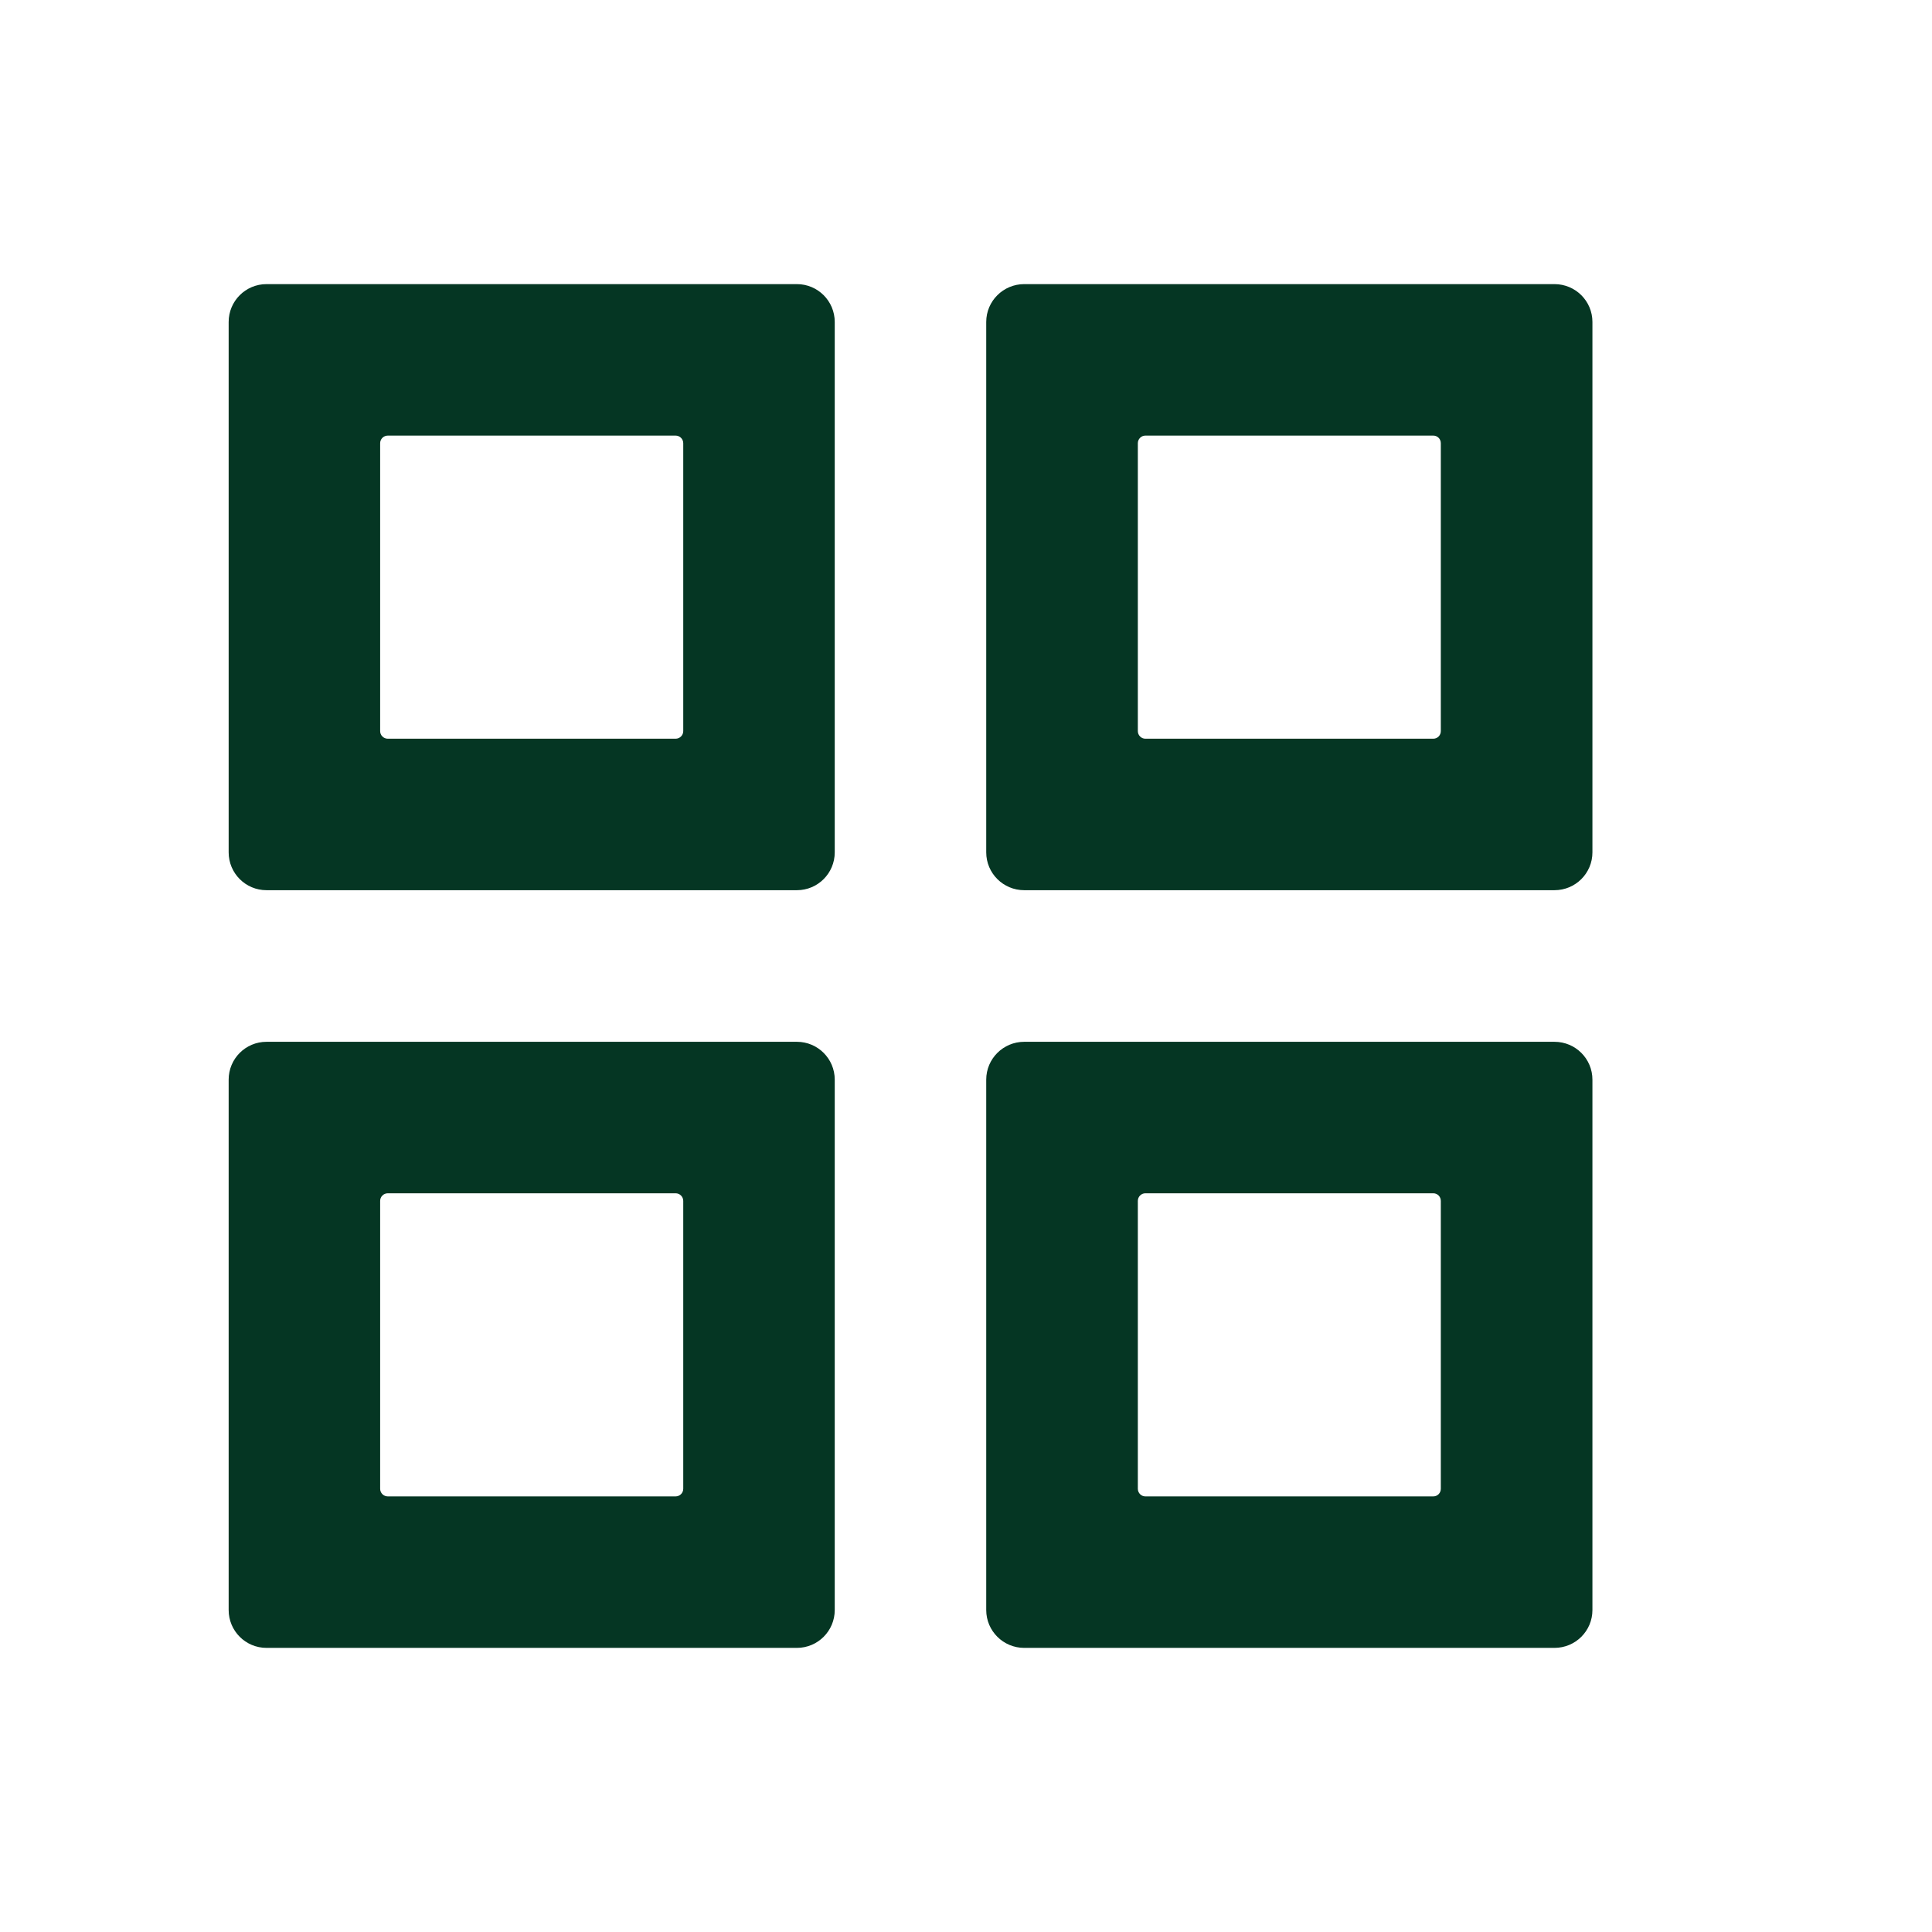 <svg width="17" height="17" viewBox="0 0 17 17" fill="none" xmlns="http://www.w3.org/2000/svg">
<path d="M8.678 2.833C8.678 2.649 8.828 2.5 9.012 2.5H13.678C13.863 2.5 14.012 2.649 14.012 2.833V7.5C14.012 7.684 13.863 7.833 13.678 7.833H9.012C8.828 7.833 8.678 7.684 8.678 7.5V2.833ZM10.078 6.5H12.612C12.649 6.5 12.678 6.47 12.678 6.433V3.9C12.678 3.863 12.649 3.833 12.612 3.833H10.078C10.042 3.833 10.012 3.863 10.012 3.9V6.433C10.012 6.47 10.042 6.5 10.078 6.5Z" fill="#053623"></path>
<path d="M2.012 9.5C2.012 9.316 2.161 9.167 2.345 9.167H7.012C7.196 9.167 7.345 9.316 7.345 9.5V14.167C7.345 14.351 7.196 14.5 7.012 14.5H2.345C2.161 14.5 2.012 14.351 2.012 14.167V9.5ZM3.412 13.167H5.945C5.982 13.167 6.012 13.137 6.012 13.1V10.567C6.012 10.53 5.982 10.5 5.945 10.5H3.412C3.375 10.5 3.345 10.53 3.345 10.567V13.1C3.345 13.137 3.375 13.167 3.412 13.167Z" fill="#053623"></path>
<path d="M2.345 2.5C2.161 2.5 2.012 2.649 2.012 2.833V7.5C2.012 7.684 2.161 7.833 2.345 7.833H7.012C7.196 7.833 7.345 7.684 7.345 7.5V2.833C7.345 2.649 7.196 2.5 7.012 2.5H2.345ZM3.412 3.833H5.945C5.982 3.833 6.012 3.863 6.012 3.9V6.433C6.012 6.47 5.982 6.5 5.945 6.5H3.412C3.375 6.5 3.345 6.47 3.345 6.433V3.9C3.345 3.863 3.375 3.833 3.412 3.833Z" fill="#053623"></path>
<path d="M8.678 9.5C8.678 9.316 8.828 9.167 9.012 9.167H13.678C13.863 9.167 14.012 9.316 14.012 9.5V14.167C14.012 14.351 13.863 14.5 13.678 14.5H9.012C8.828 14.5 8.678 14.351 8.678 14.167V9.5ZM10.078 13.167H12.612C12.649 13.167 12.678 13.137 12.678 13.1V10.567C12.678 10.53 12.649 10.5 12.612 10.5H10.078C10.042 10.5 10.012 10.53 10.012 10.567V13.1C10.012 13.137 10.042 13.167 10.078 13.167Z" fill="#053623"></path>
</svg>
